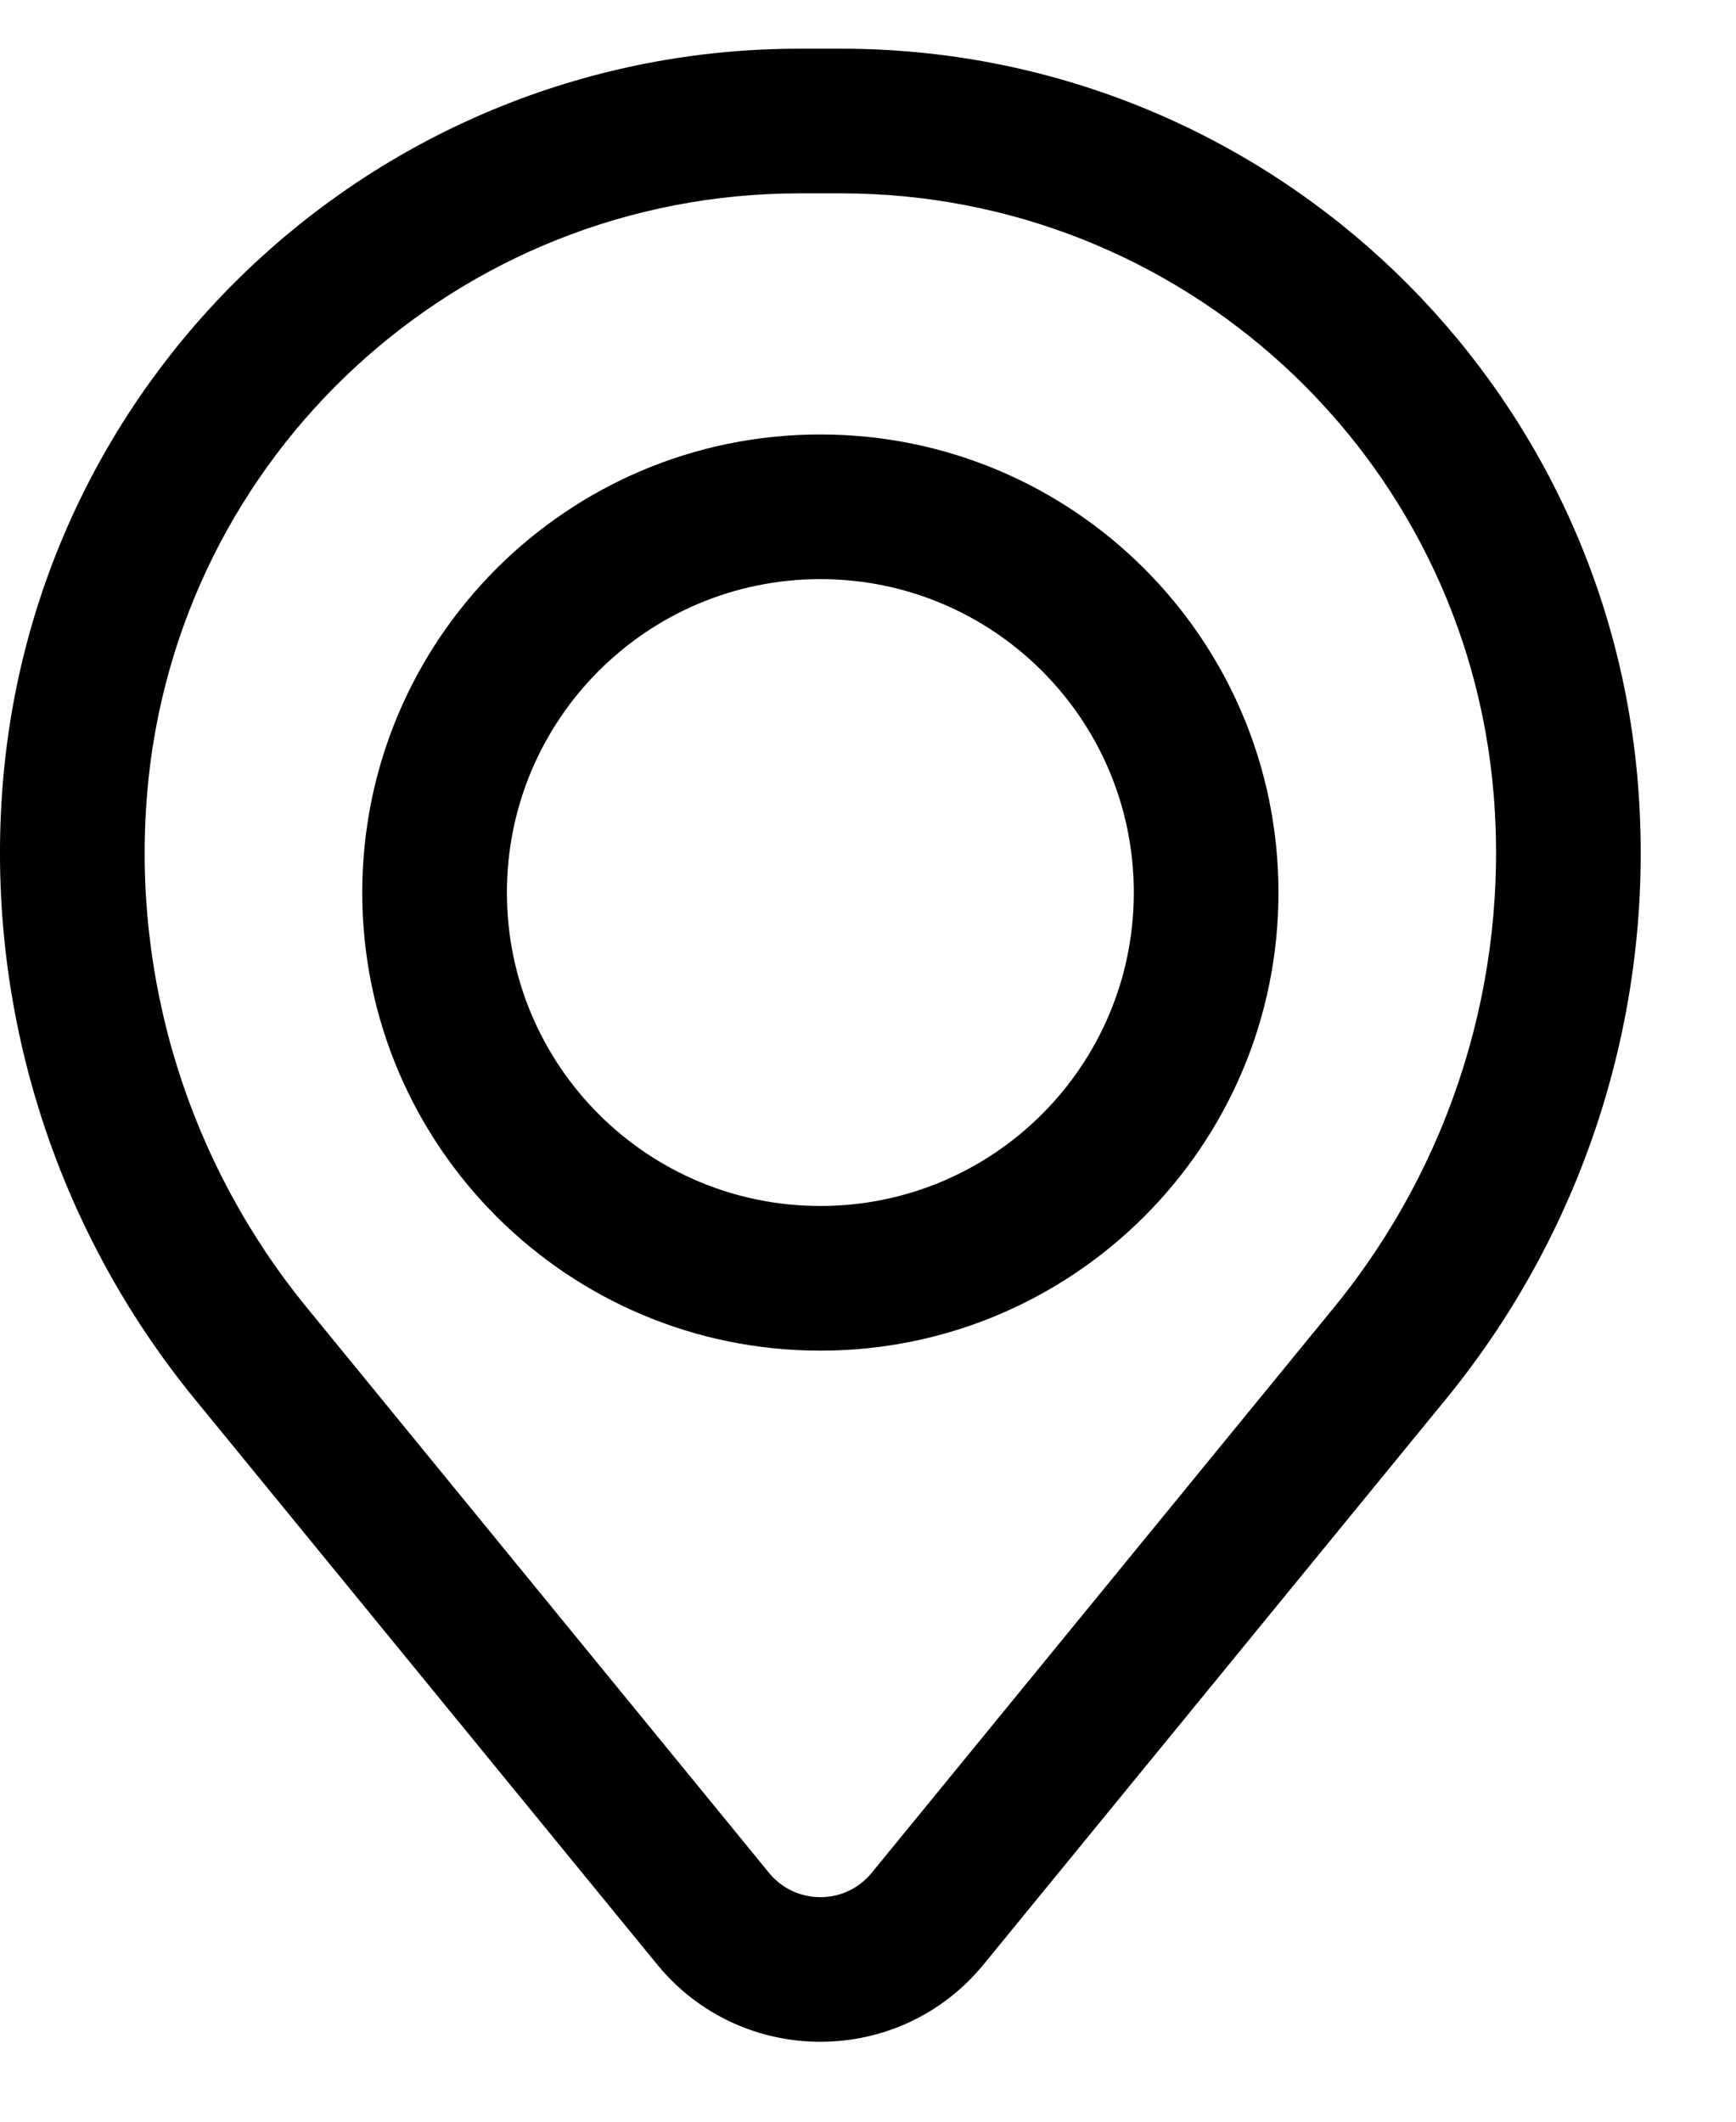 <svg width="18" height="22" viewBox="0 0 18 22" fill="none" xmlns="http://www.w3.org/2000/svg">
<path fill-rule="evenodd" clip-rule="evenodd" d="M3.756 9.255C3.756 6.632 5.883 4.505 8.506 4.505C11.129 4.505 13.256 6.632 13.256 9.255C13.256 11.878 11.129 14.005 8.506 14.005C5.883 14.005 3.756 11.878 3.756 9.255ZM8.506 6.005C6.711 6.005 5.256 7.46 5.256 9.255C5.256 11.05 6.711 12.505 8.506 12.505C10.301 12.505 11.756 11.05 11.756 9.255C11.756 7.46 10.301 6.005 8.506 6.005Z" fill="black"/>
<path fill-rule="evenodd" clip-rule="evenodd" d="M0.03 8.112C0.385 3.813 3.977 0.505 8.29 0.505H8.722C13.035 0.505 16.627 3.813 16.982 8.112C17.172 10.421 16.459 12.714 14.992 14.508L10.199 20.369C9.324 21.439 7.688 21.439 6.813 20.369L2.02 14.508C0.553 12.714 -0.16 10.421 0.03 8.112ZM8.29 2.005C4.757 2.005 1.815 4.714 1.525 8.235C1.367 10.157 1.96 12.065 3.181 13.558L7.974 19.42C8.249 19.756 8.763 19.756 9.038 19.42L13.831 13.558C15.051 12.065 15.645 10.157 15.487 8.235C15.196 4.714 12.254 2.005 8.722 2.005H8.29Z" fill="black"/>
</svg>
